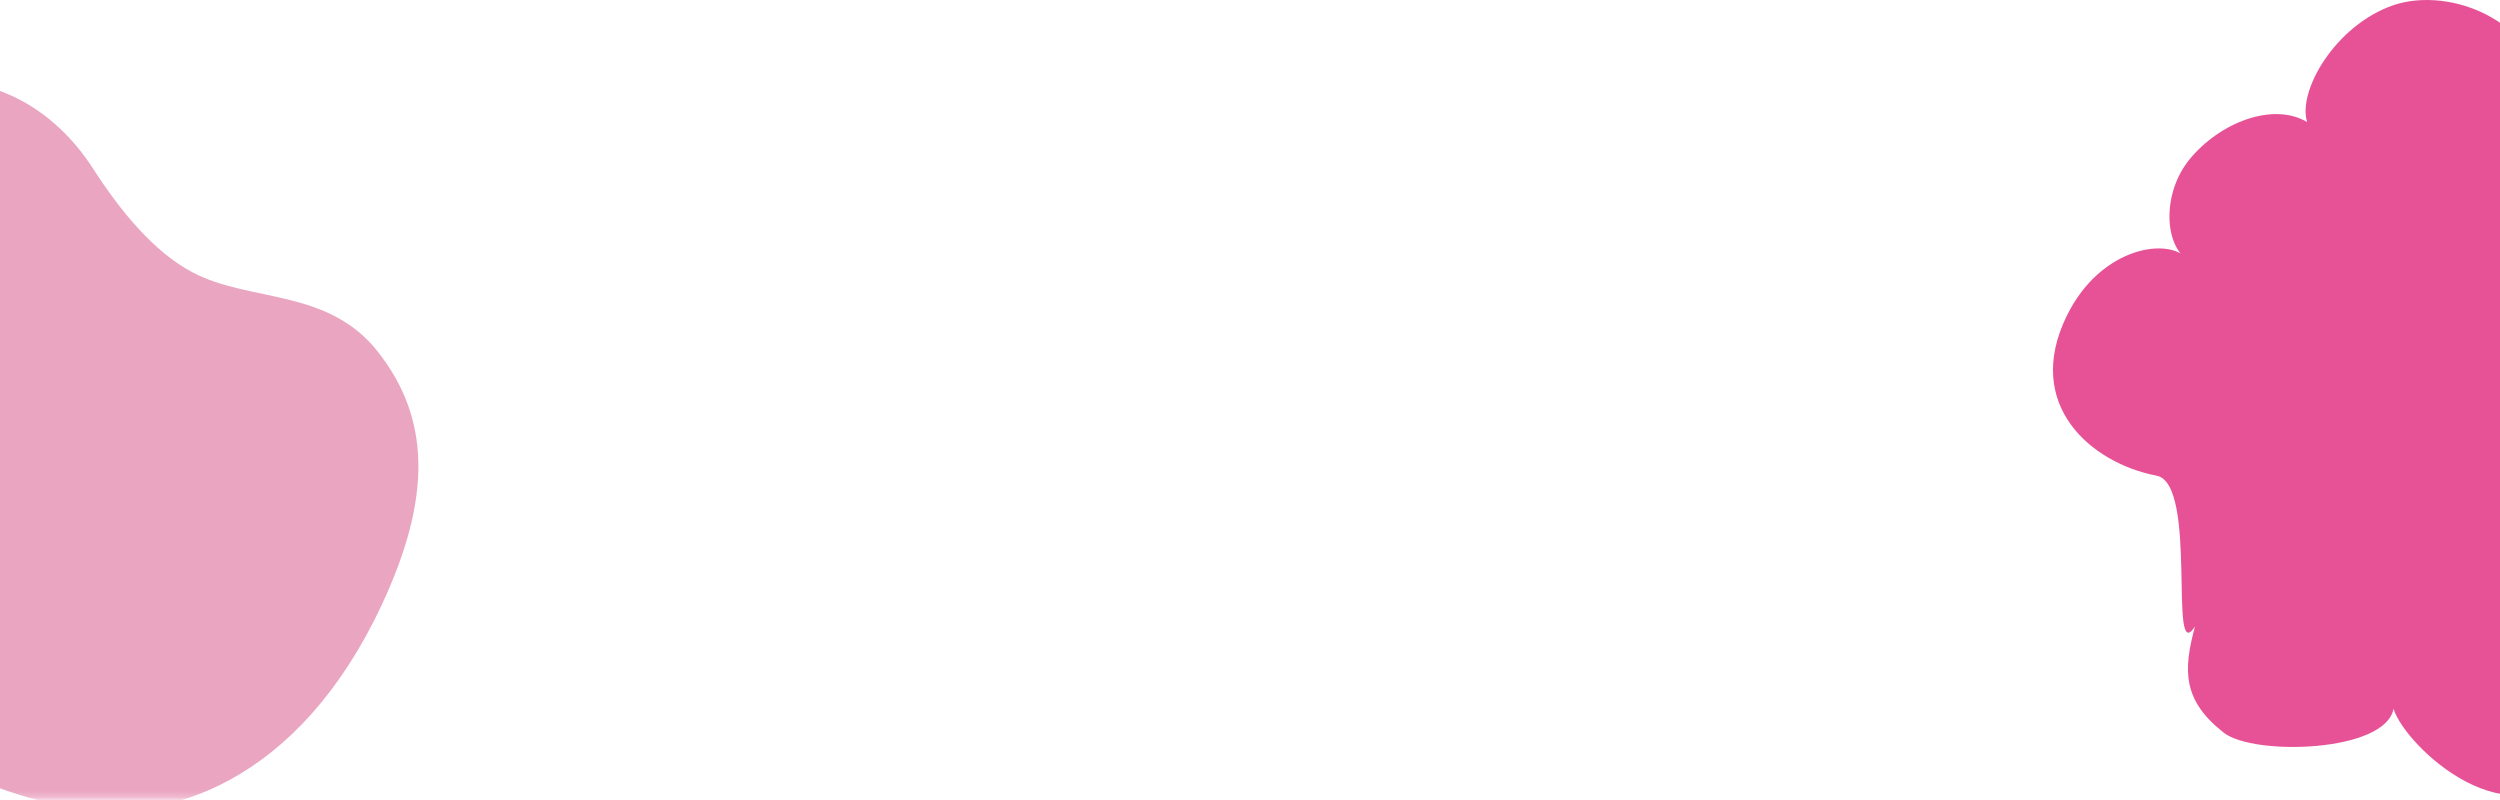 <svg width="400" height="128" viewBox="0 0 400 128" fill="none" xmlns="http://www.w3.org/2000/svg">
<mask id="mask0_6063_2300" style="mask-type:luminance" maskUnits="userSpaceOnUse" x="-4" y="7" width="272" height="121">
<path d="M-3.63 127.77L267.56 127.77V7.29L-3.63 7.29V127.77Z" fill="white"/>
</mask>
<g mask="url(#mask0_6063_2300)">
<path d="M-13.8 13.81C-1.76 10.94 8.78 17.48 14.86 26.93C19.23 33.72 24.59 40.32 30.87 43.61C40 48.39 52.4 46.13 60.39 56.19C68.95 66.98 69.06 79.69 61.09 96.75C47.87 125.04 26.7 132.24 10.43 129.01C-11.67 124.62 -14.6 115.21 -32.06 107.22C-45.73 100.96 -57.09 102.98 -68.22 96.43C-79.87 89.57 -79.68 76.74 -75.02 66.03C-70.67 56.01 -70.86 49.53 -74.29 38.81C-79.94 21.17 -69.28 6.34 -52.18 8.06C-40.63 9.23 -33.8 18.58 -13.79 13.82" fill="#EAA5C1"/>
</g>
<path d="M446.34 50.06C457.33 45.28 454.95 30.84 448.67 25.45C442.4 20.07 433.79 19.87 426.33 26.79C429.43 20.36 427.51 13.78 422.61 12.81C414.06 11.11 407.97 18.62 407.97 18.62C407.45 3.28 392 -2.34 382.83 0.87C373.66 4.08 367.57 14.54 369.14 19.53C363.75 16.3 355.19 19.53 350.31 25.52C345.92 30.91 346.23 39.26 350.15 41.68C347.54 37.84 336.2 39.19 330.66 50.58C323.74 64.78 334.55 74.09 345.05 76.11C351.77 77.4 346.85 106.98 351.2 100.23C349.32 107.17 349.15 112.03 355.8 117.23C360.61 120.99 381.7 120.37 382.96 113.4C384.81 119.42 402.27 135.9 412.92 121.49C417.08 115.86 417.58 109.37 417.1 101.6C422 106.08 428.71 108.53 435.91 108.46C440.48 108.42 445.77 107.05 449.04 103.01C453.88 97 451.51 89.19 448.5 83.56C452.55 85.28 456.87 80.82 460.84 77.29C470.85 68.4 465.07 46.77 446.32 50.07" fill="#E75297"/>
</svg>
